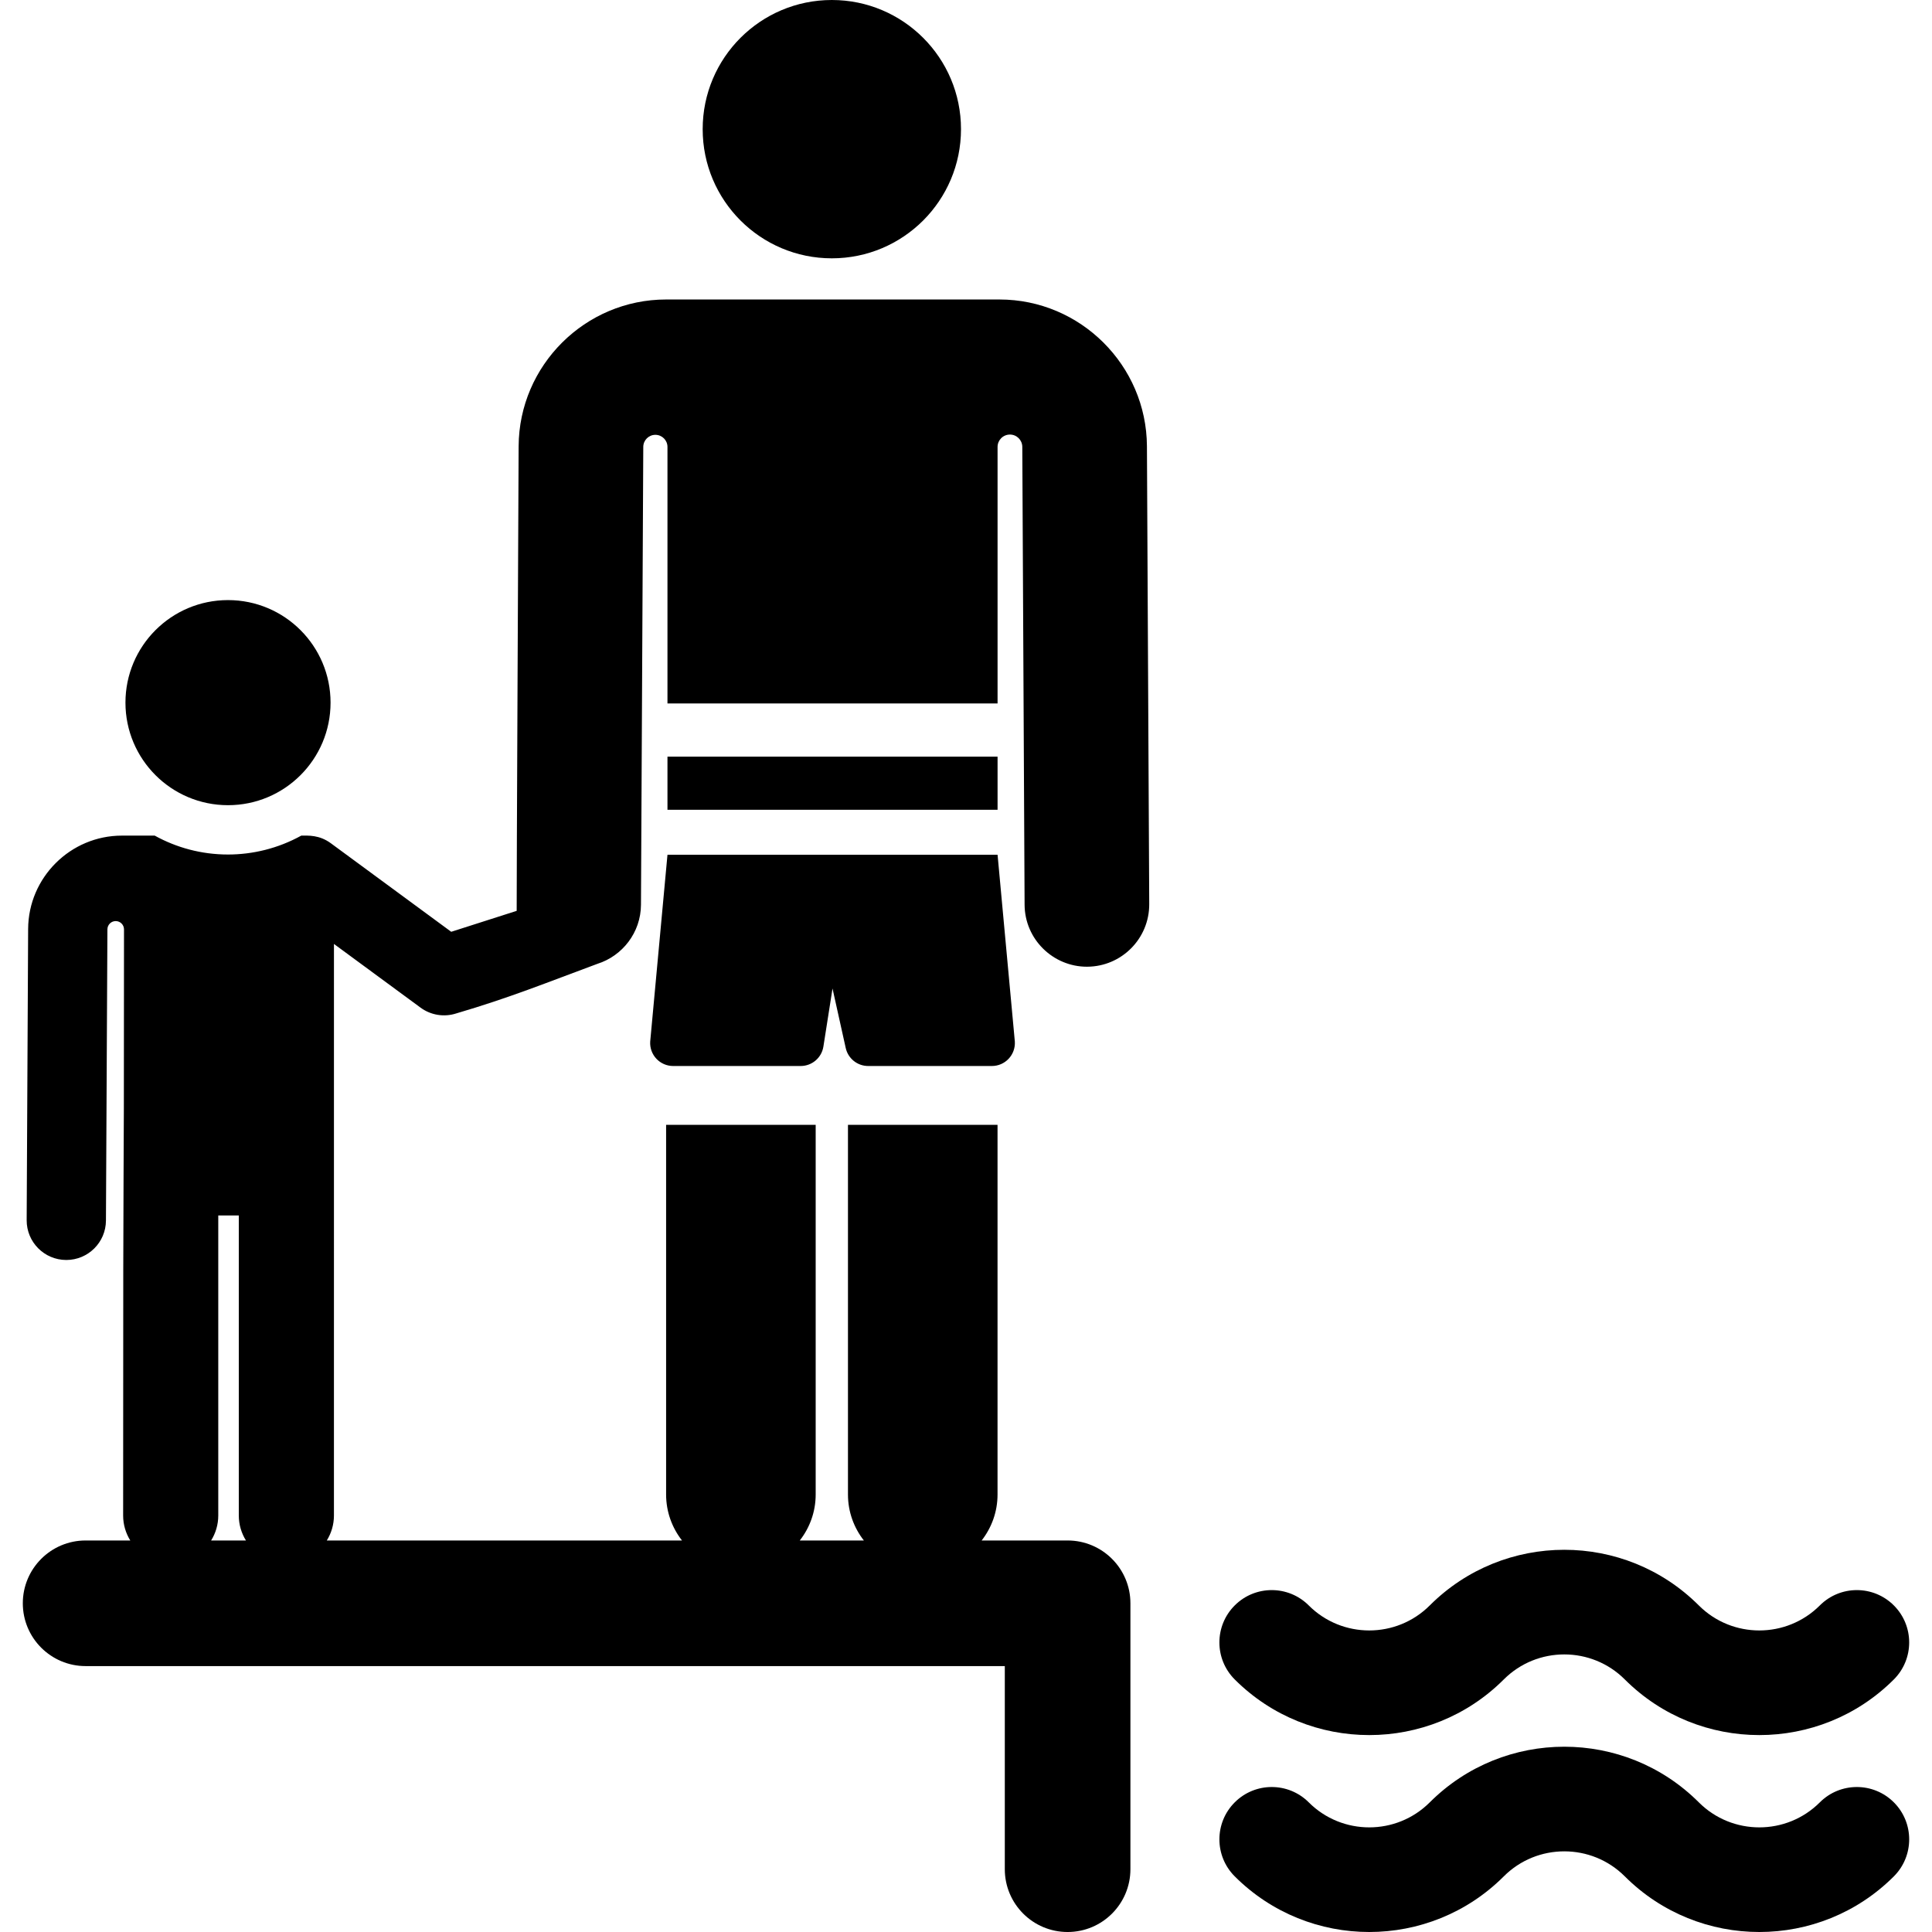<?xml version="1.0" encoding="iso-8859-1"?>
<!-- Generator: Adobe Illustrator 18.0.0, SVG Export Plug-In . SVG Version: 6.00 Build 0)  -->
<!DOCTYPE svg PUBLIC "-//W3C//DTD SVG 1.1//EN" "http://www.w3.org/Graphics/SVG/1.1/DTD/svg11.dtd">
<svg version="1.1" id="Capa_1" xmlns="http://www.w3.org/2000/svg" xmlns:xlink="http://www.w3.org/1999/xlink" x="0px" y="0px"
	 viewBox="0 0 461.437 461.437" style="enable-background:new 0 0 461.437 461.437;" xml:space="preserve">
<g>
	<circle cx="198.675" cy="30.849" r="30.849"/>
	<path d="M155.292,248.779c-0.092,1.511,0.445,2.993,1.482,4.096s2.484,1.728,3.999,1.728h30.462c2.704,0,5.005-1.968,5.425-4.639
		l2.178-13.869l3.154,14.207c0.558,2.513,2.786,4.301,5.361,4.301h29.55c1.514,0,2.961-0.625,3.998-1.728
		c1.038-1.102,1.574-2.585,1.483-4.096l-4.125-44.626h-78.841L155.292,248.779z"/>
	<rect x="159.417" y="180.719" width="78.841" height="12.687"/>
	<path d="M54.456,192.311c13.518,0,24.493-10.955,24.493-24.493v0c0-13.527-10.966-24.493-24.493-24.493
		c-13.527,0-24.493,10.966-24.493,24.493C29.963,181.341,40.924,192.311,54.456,192.311z"/>
	<path d="M434.649,430.472c-7.969,7.969-20.936,7.969-28.904,0c-17.717-17.717-46.543-17.717-64.26,0
		c-7.969,7.969-20.936,7.969-28.904,0c-4.881-4.882-12.797-4.882-17.678,0c-4.882,4.881-4.882,12.796,0,17.678
		c17.717,17.717,46.543,17.717,64.26,0c7.969-7.969,20.935-7.969,28.904,0c8.858,8.858,20.494,13.287,32.13,13.287
		c11.636,0,23.271-4.429,32.13-13.287c4.882-4.881,4.882-12.796,0-17.678C447.445,425.59,439.529,425.59,434.649,430.472z"/>
	<path d="M359.162,401.117c7.969-7.969,20.935-7.969,28.904,0c8.858,8.858,20.494,13.287,32.13,13.287
		c11.636,0,23.271-4.429,32.13-13.287c4.882-4.881,4.882-12.796,0-17.678c-4.881-4.882-12.797-4.882-17.678,0
		c-7.969,7.969-20.936,7.969-28.904,0c-17.717-17.717-46.543-17.717-64.26,0c-7.969,7.969-20.936,7.969-28.904,0
		c-4.881-4.882-12.797-4.882-17.678,0c-4.882,4.881-4.882,12.796,0,17.678C312.619,418.834,341.445,418.834,359.162,401.117z"/>
	<path d="M259.671,230.888c8.221-0.041,14.852-6.739,14.811-14.959l-0.549-109.352c-0.099-19.325-15.899-35.047-35.225-35.047
		c-73.508,0,19.428,0-79.614,0c-19.326,0-35.127,15.723-35.224,35.047c0,0-0.521,110.437-0.467,110.969l-15.633,5.002L79.04,201.417
		c-2.783-2.047-5.402-1.84-7.083-1.84c-5.533,3.061-11.595,4.514-17.502,4.514c-6.343,0-12.309-1.641-17.502-4.514h-7.83
		c-12.293,0-22.343,10-22.403,22.291l-0.35,69.55c-0.026,5.228,4.19,9.488,9.419,9.514h0.049c5.206,0,9.44-4.207,9.466-9.419
		l0.35-69.55c0.006-1.092,0.894-1.974,1.986-1.971c1.092,0.003,1.976,0.889,1.976,1.981c-0.005,88.646-0.206,22.449-0.206,139.99
		c0,2.19,0.631,4.229,1.705,5.964H20.449c-8.284,0-15,6.716-15,15c0,8.284,6.716,15,15,15h219.537v48.511c0,8.284,6.716,15,15,15
		c8.284,0,15-6.716,15-15v-63.511c0-8.284-6.716-15-15-15h-20.532c2.37-3.031,3.796-6.837,3.796-10.983v-88.284h-35.723v88.284
		c0,4.146,1.426,7.952,3.796,10.983H191.02c2.37-3.031,3.796-6.837,3.796-10.983v-88.284h-35.723v88.284
		c0,4.146,1.426,7.952,3.796,10.983H78.052c1.074-1.735,1.705-3.773,1.705-5.964l0.004-136.511l20.683,15.212
		c2.448,1.8,5.608,2.314,8.494,1.39c12.769-3.749,21.548-7.333,33.765-11.861c5.905-1.869,10.352-7.42,10.386-14.113
		c0.024-4.775,0.526-104.647,0.55-109.352c0.008-1.593,1.304-2.879,2.896-2.875c1.592,0.004,2.881,1.297,2.881,2.889v61.274
		l78.841,0v-61.273c0-1.628,1.317-2.949,2.945-2.953c1.628-0.004,2.952,1.309,2.961,2.938c0-0.001,0,0,0,0
		c0.024,4.767,0.525,104.605,0.549,109.352c0.042,8.264,6.809,14.81,14.883,14.81C259.62,230.889,259.647,230.889,259.671,230.888z
		 M50.426,367.926c1.074-1.735,1.705-3.773,1.705-5.964v-71.661h4.905v71.661c0,2.19,0.631,4.229,1.705,5.964H50.426z"/>
</g>
<g>
</g>
<g>
</g>
<g>
</g>
<g>
</g>
<g>
</g>
<g>
</g>
<g>
</g>
<g>
</g>
<g>
</g>
<g>
</g>
<g>
</g>
<g>
</g>
<g>
</g>
<g>
</g>
<g>
</g>
</svg>

